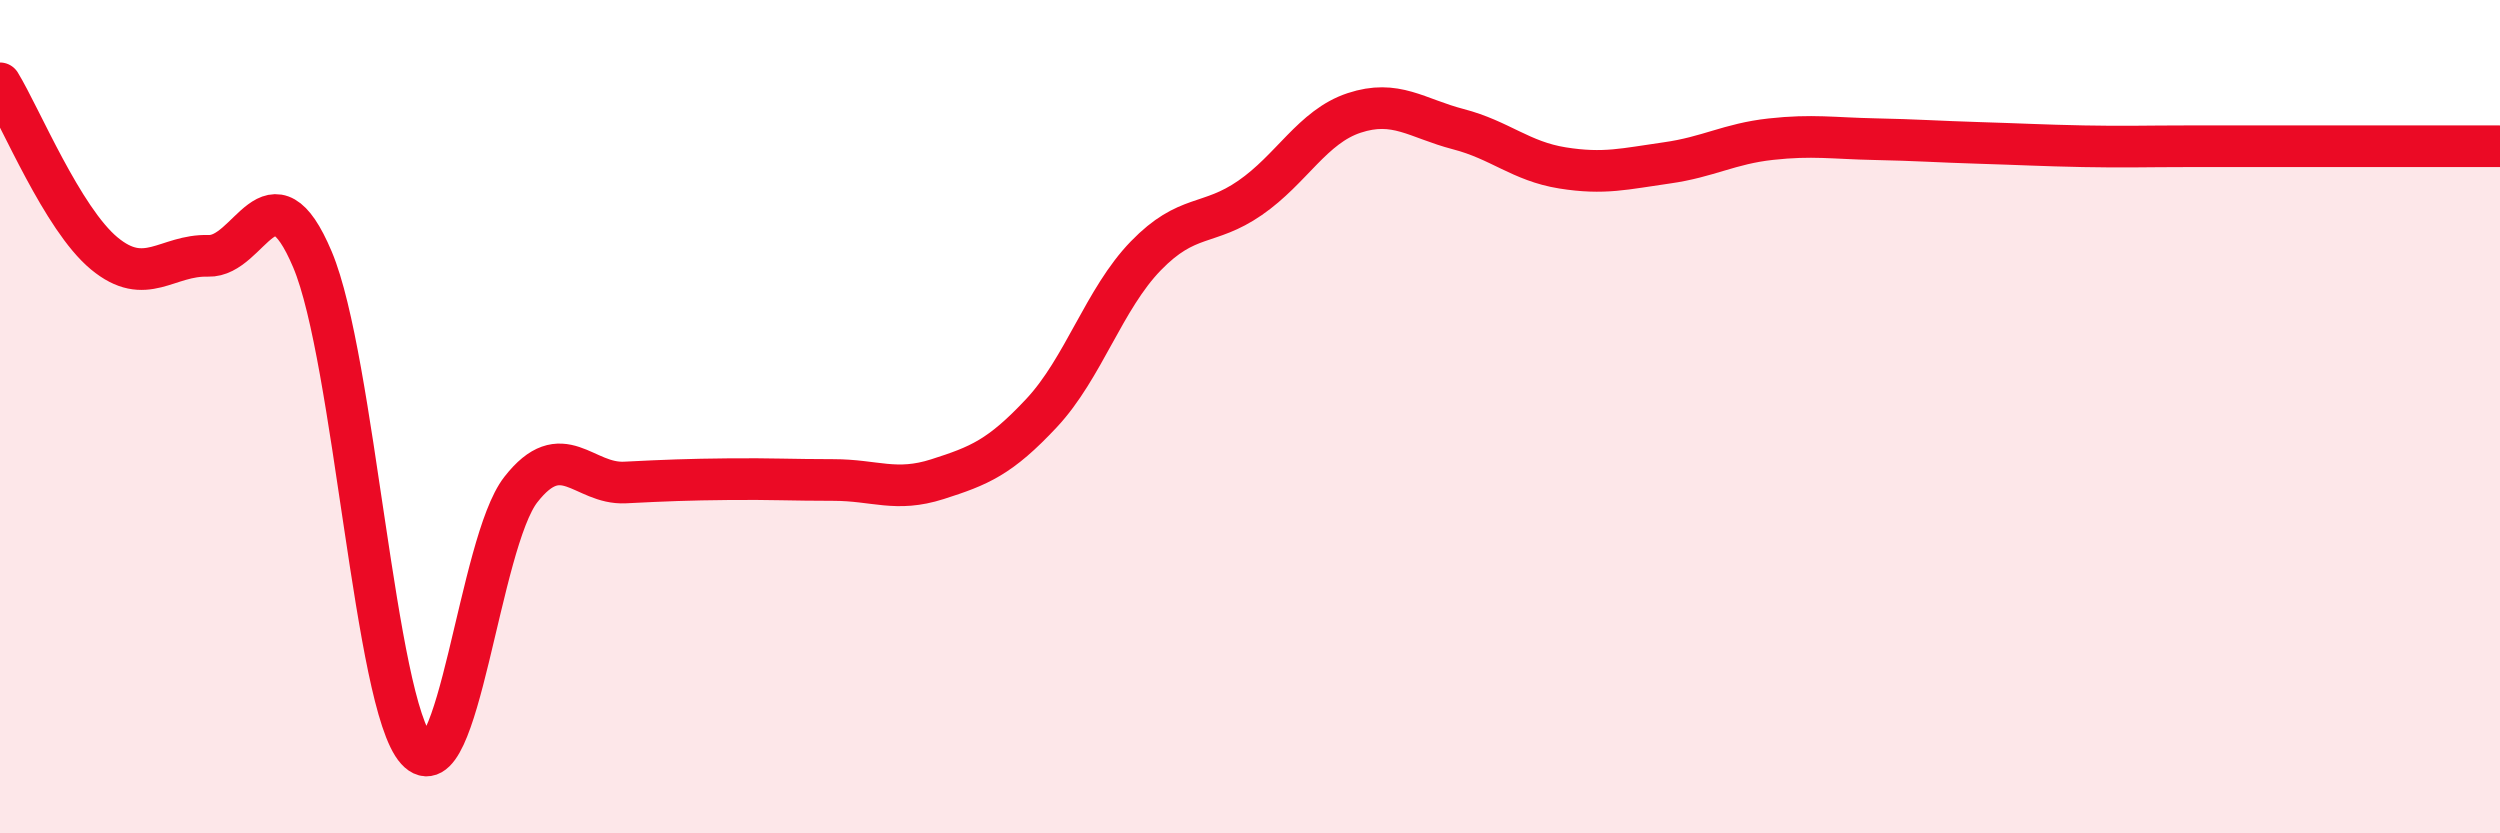 
    <svg width="60" height="20" viewBox="0 0 60 20" xmlns="http://www.w3.org/2000/svg">
      <path
        d="M 0,2 C 0.5,2.82 1.5,5.25 2.5,6.08 C 3.5,6.91 4,6.11 5,6.14 C 6,6.17 6.5,3.86 7.5,6.23 C 8.5,8.6 9,16.9 10,18 C 11,19.1 11.5,13.03 12.5,11.75 C 13.5,10.47 14,11.63 15,11.58 C 16,11.53 16.5,11.51 17.5,11.5 C 18.5,11.49 19,11.52 20,11.52 C 21,11.52 21.5,11.82 22.5,11.5 C 23.5,11.18 24,10.98 25,9.91 C 26,8.84 26.5,7.17 27.5,6.14 C 28.5,5.11 29,5.44 30,4.75 C 31,4.06 31.5,3.04 32.5,2.71 C 33.5,2.38 34,2.84 35,3.1 C 36,3.36 36.5,3.87 37.5,4.03 C 38.5,4.19 39,4.05 40,3.91 C 41,3.77 41.5,3.45 42.5,3.34 C 43.5,3.23 44,3.32 45,3.34 C 46,3.36 46.5,3.4 47.5,3.43 C 48.5,3.46 49,3.49 50,3.51 C 51,3.53 51.5,3.51 52.5,3.51 C 53.5,3.51 53.5,3.51 55,3.51 C 56.5,3.51 59,3.51 60,3.51L60 20L0 20Z"
        fill="#EB0A25"
        opacity="0.1"
        stroke-linecap="round"
        stroke-linejoin="round"
      />
      <path
        d="M 0,2 C 0.5,2.82 1.5,5.25 2.5,6.08 C 3.5,6.91 4,6.11 5,6.14 C 6,6.17 6.5,3.86 7.5,6.23 C 8.5,8.6 9,16.9 10,18 C 11,19.1 11.5,13.03 12.5,11.75 C 13.5,10.47 14,11.63 15,11.58 C 16,11.53 16.5,11.51 17.5,11.5 C 18.5,11.49 19,11.52 20,11.52 C 21,11.52 21.5,11.82 22.5,11.5 C 23.5,11.18 24,10.98 25,9.91 C 26,8.84 26.5,7.17 27.5,6.14 C 28.5,5.11 29,5.44 30,4.75 C 31,4.06 31.5,3.04 32.5,2.71 C 33.5,2.38 34,2.84 35,3.1 C 36,3.36 36.5,3.87 37.5,4.03 C 38.5,4.19 39,4.05 40,3.91 C 41,3.77 41.5,3.45 42.5,3.34 C 43.5,3.23 44,3.32 45,3.34 C 46,3.36 46.5,3.4 47.5,3.43 C 48.5,3.46 49,3.49 50,3.51 C 51,3.53 51.5,3.51 52.5,3.51 C 53.5,3.51 53.5,3.51 55,3.51 C 56.5,3.51 59,3.51 60,3.51"
        stroke="#EB0A25"
        stroke-width="1"
        fill="none"
        stroke-linecap="round"
        stroke-linejoin="round"
      />
    </svg>
  